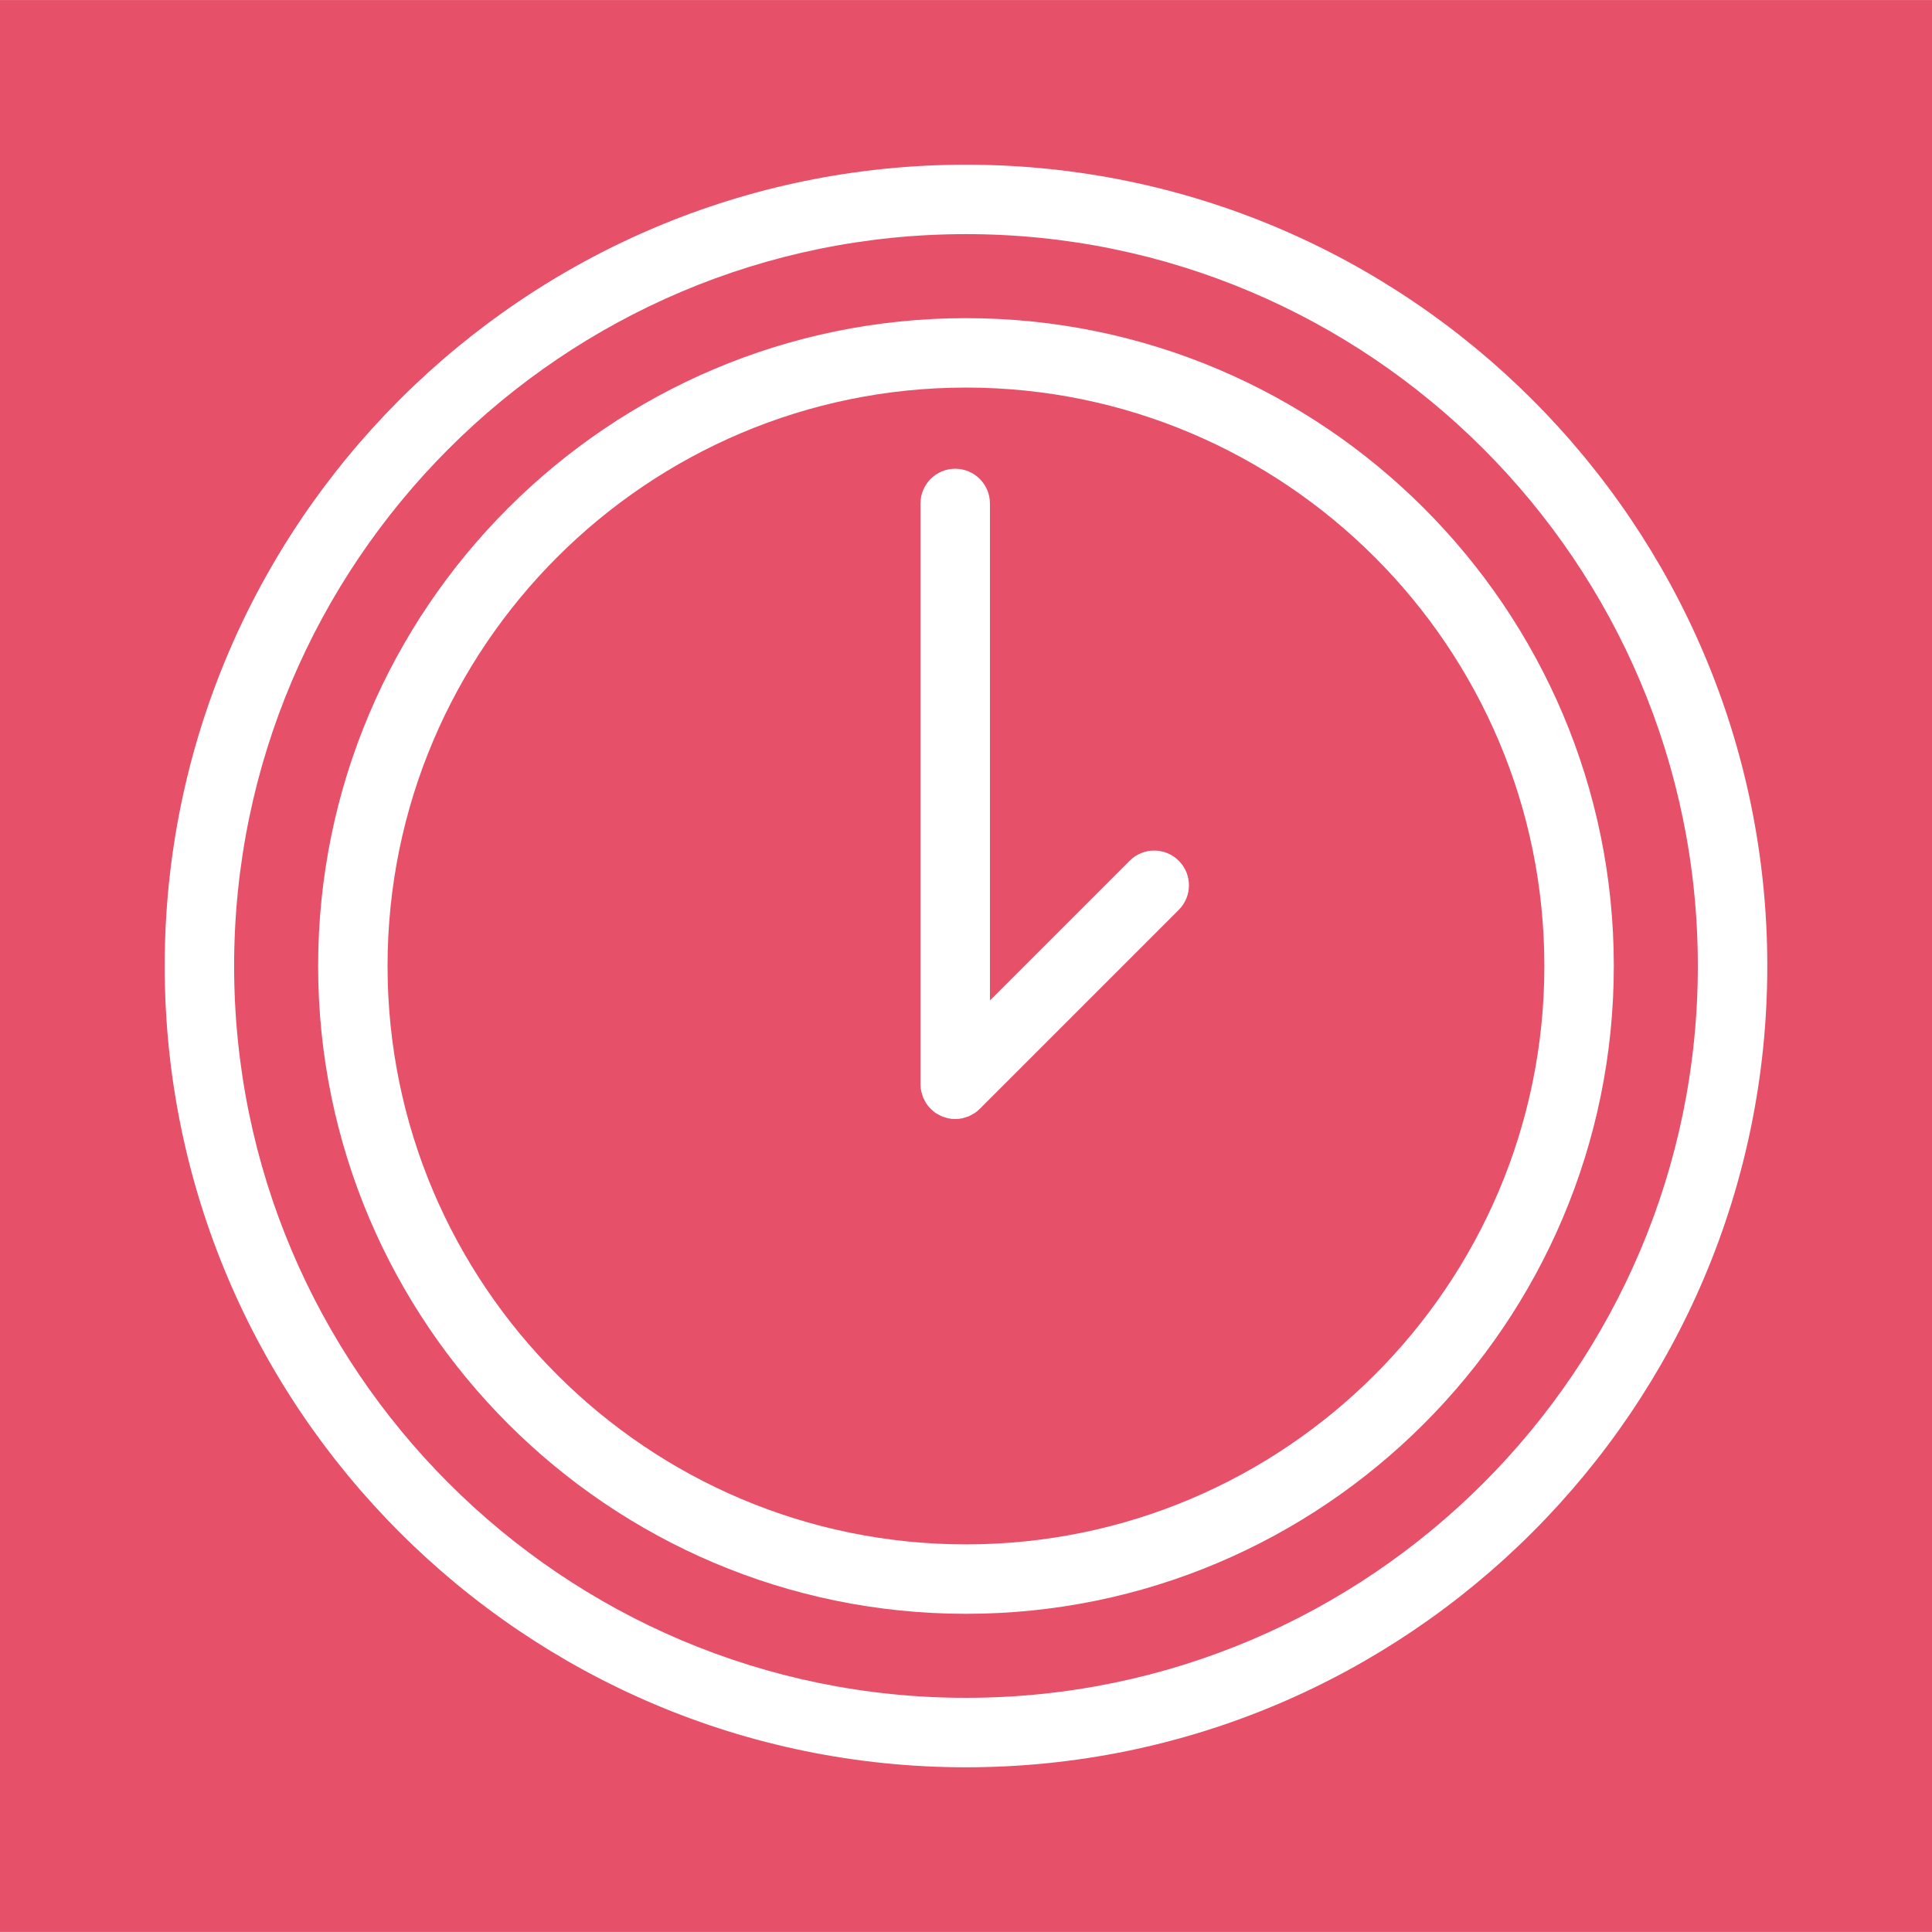 <?xml version="1.0" encoding="UTF-8"?> <svg xmlns="http://www.w3.org/2000/svg" xmlns:xlink="http://www.w3.org/1999/xlink" width="100.353px" height="100.352px" viewBox="0,0,256,255.984"> <g fill="#e75069" fill-rule="nonzero" stroke="none" stroke-width="1" stroke-linecap="butt" stroke-linejoin="miter" stroke-miterlimit="10" stroke-dasharray="" stroke-dashoffset="0" font-family="none" font-weight="none" font-size="none" text-anchor="none" style="mix-blend-mode: normal"> <path d="M0,255.984v-255.984h256v255.984z" id="bgRectangle"></path> </g> <g fill="#ffffff" fill-rule="nonzero" stroke="none" stroke-width="1" stroke-linecap="butt" stroke-linejoin="miter" stroke-miterlimit="10" stroke-dasharray="" stroke-dashoffset="0" font-family="none" font-weight="none" font-size="none" text-anchor="none" style="mix-blend-mode: normal"> <g transform="translate(0.492,-1.255) scale(2.551,2.551)"> <g> <path d="M49.982,17.015c-18.555,0 -33.65,15.096 -33.65,33.65c0,18.554 15.096,33.65 33.65,33.65c18.555,0 33.651,-15.096 33.651,-33.65c0,-18.554 -15.096,-33.65 -33.651,-33.65zM49.982,80.708c-16.566,0 -30.044,-13.477 -30.044,-30.043c0,-16.566 13.478,-30.044 30.044,-30.044c16.566,0 30.043,13.478 30.043,30.044c0,16.566 -13.477,30.043 -30.043,30.043z"></path> <path d="M58.485,45.198l-7.258,7.258v-25.816c0,-0.996 -0.808,-1.803 -1.804,-1.803c-0.996,0 -1.803,0.807 -1.803,1.803v30.169c0,0.119 0.012,0.238 0.036,0.355c0.01,0.051 0.029,0.098 0.044,0.148c0.018,0.063 0.033,0.127 0.059,0.189c0.025,0.06 0.059,0.114 0.09,0.171c0.025,0.047 0.046,0.095 0.076,0.14c0.132,0.198 0.303,0.368 0.501,0.501c0.037,0.025 0.077,0.041 0.115,0.062c0.064,0.036 0.126,0.074 0.195,0.103c0.054,0.022 0.111,0.035 0.166,0.052c0.057,0.017 0.111,0.039 0.17,0.05c0.116,0.023 0.234,0.036 0.352,0.036c0.118,0 0.236,-0.012 0.352,-0.036c0.059,-0.012 0.114,-0.033 0.171,-0.051c0.055,-0.017 0.111,-0.029 0.165,-0.051c0.07,-0.029 0.134,-0.068 0.199,-0.105c0.037,-0.021 0.075,-0.036 0.111,-0.06c0.101,-0.067 0.195,-0.143 0.279,-0.229l10.335,-10.335c0.704,-0.704 0.704,-1.846 0,-2.55c-0.705,-0.706 -1.846,-0.706 -2.551,-0.001z"></path> <path d="M49.983,9.044c-22.95,0 -41.621,18.671 -41.621,41.622c0,22.951 18.671,41.621 41.621,41.621c22.95,0 41.622,-18.671 41.622,-41.621c0,-22.95 -18.672,-41.622 -41.622,-41.622zM49.983,88.679c-20.961,0 -38.015,-17.053 -38.015,-38.014c0,-20.961 17.053,-38.015 38.015,-38.015c20.962,0 38.014,17.054 38.014,38.015c0,20.961 -17.053,38.014 -38.014,38.014z"></path> </g> </g> </g> </svg> 